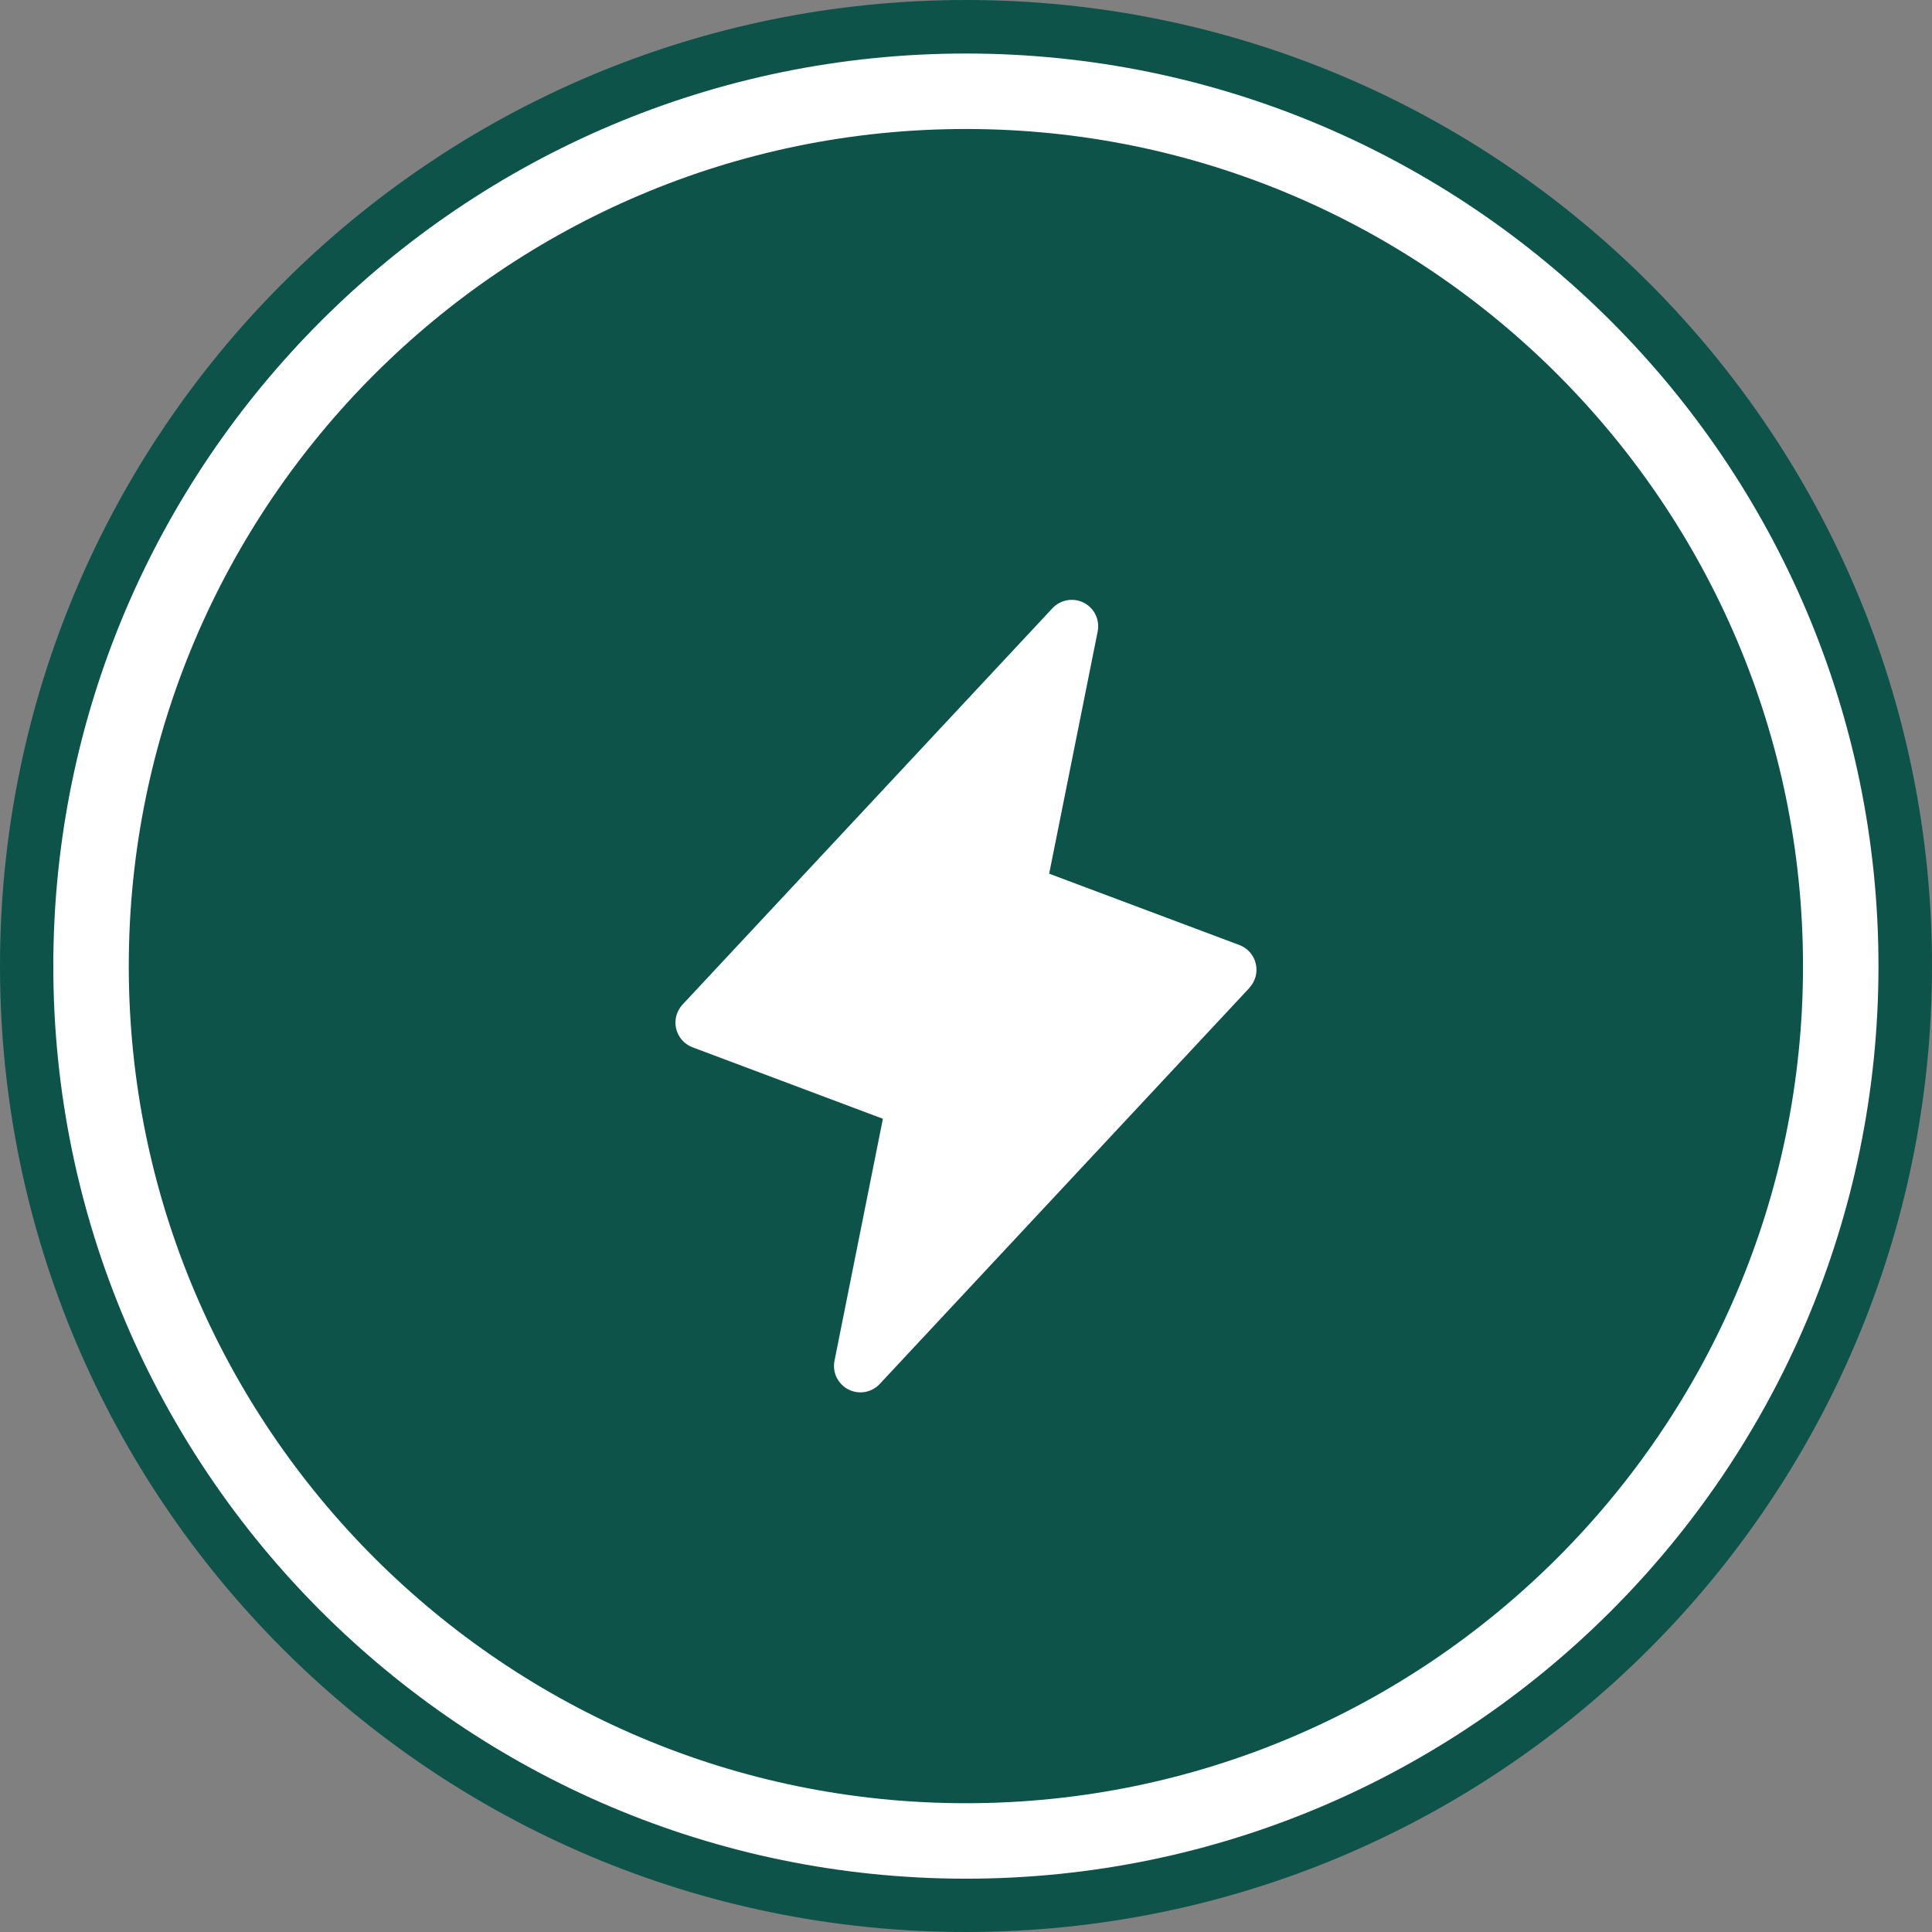 <svg width="64" height="64" viewBox="0 0 64 64" fill="none" xmlns="http://www.w3.org/2000/svg">
<rect x="0" y="0" width="64" height="64" fill="#808080" stroke="none"/>
<path d="M64 32C64 49.673 49.674 64 32.001 64C14.327 64 0 49.673 0 32C0 14.327 14.327 0 32.001 0C49.674 0 64 14.327 64 32Z" fill="#0D534A"/>
<path d="M31.997 60.984C16.017 60.984 3.016 47.984 3.016 32.004C3.016 16.024 16.017 3.023 31.997 3.023C47.976 3.023 60.977 16.024 60.977 32.004C60.977 47.984 47.976 60.984 31.997 60.984Z" fill="#0D534A" stroke="white" stroke-width="2.5" stroke-miterlimit="10"/>
<path d="M41.391 32.722L29.141 45.847C29.011 45.986 28.84 46.078 28.652 46.111C28.465 46.144 28.273 46.114 28.104 46.028C27.935 45.941 27.798 45.802 27.715 45.632C27.632 45.461 27.607 45.268 27.643 45.081L29.247 37.061L22.943 34.694C22.808 34.644 22.687 34.56 22.592 34.452C22.497 34.343 22.43 34.212 22.397 34.071C22.365 33.931 22.368 33.784 22.406 33.644C22.444 33.505 22.516 33.377 22.615 33.272L34.865 20.147C34.995 20.009 35.166 19.916 35.353 19.884C35.541 19.851 35.733 19.88 35.902 19.966C36.071 20.053 36.208 20.192 36.291 20.363C36.374 20.534 36.399 20.727 36.363 20.913L34.755 28.942L41.058 31.306C41.193 31.357 41.312 31.44 41.407 31.548C41.501 31.657 41.568 31.786 41.6 31.926C41.633 32.066 41.63 32.212 41.593 32.351C41.556 32.49 41.484 32.617 41.386 32.722H41.391Z" fill="white"/>
</svg>
